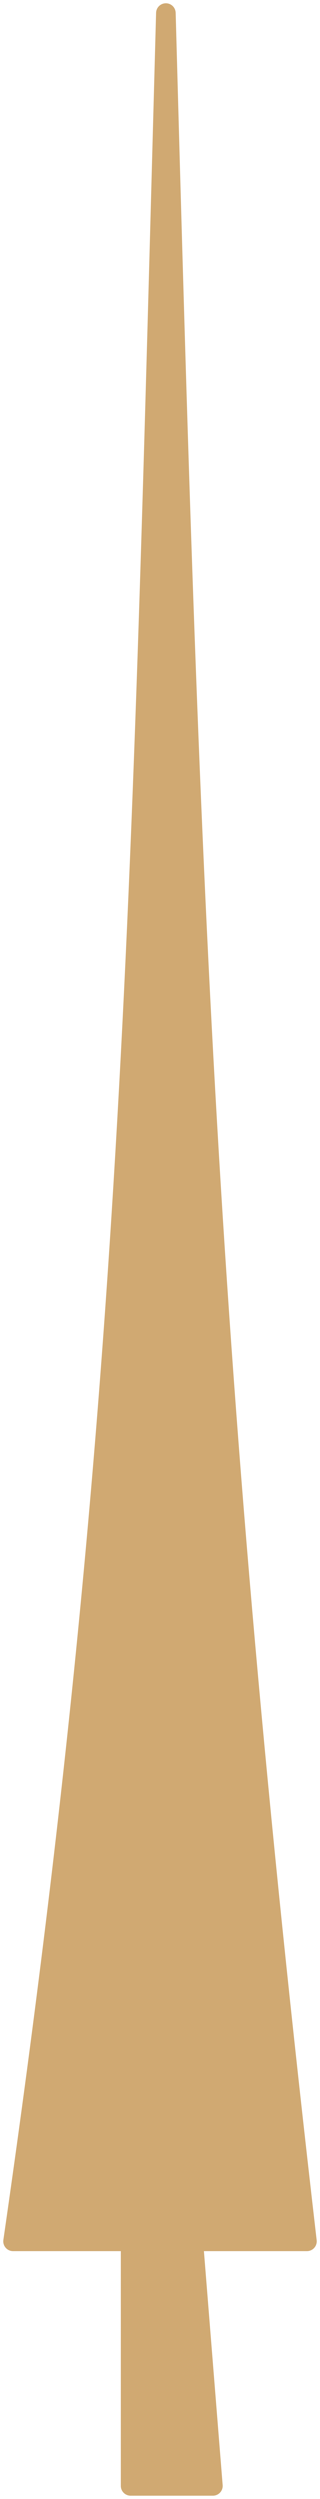 <svg width="49" height="382" viewBox="0 0 49 382" fill="none" xmlns="http://www.w3.org/2000/svg">
<path d="M32.6 380H20V342.615H2C20.336 215.881 21.637 139.143 25.4 2C29.038 134.266 31.452 208.477 47 342.615H29.6L32.6 380Z" fill="#D0A972" stroke="#D0A972" stroke-width="3" stroke-linecap="round" stroke-linejoin="round"/>
</svg>
